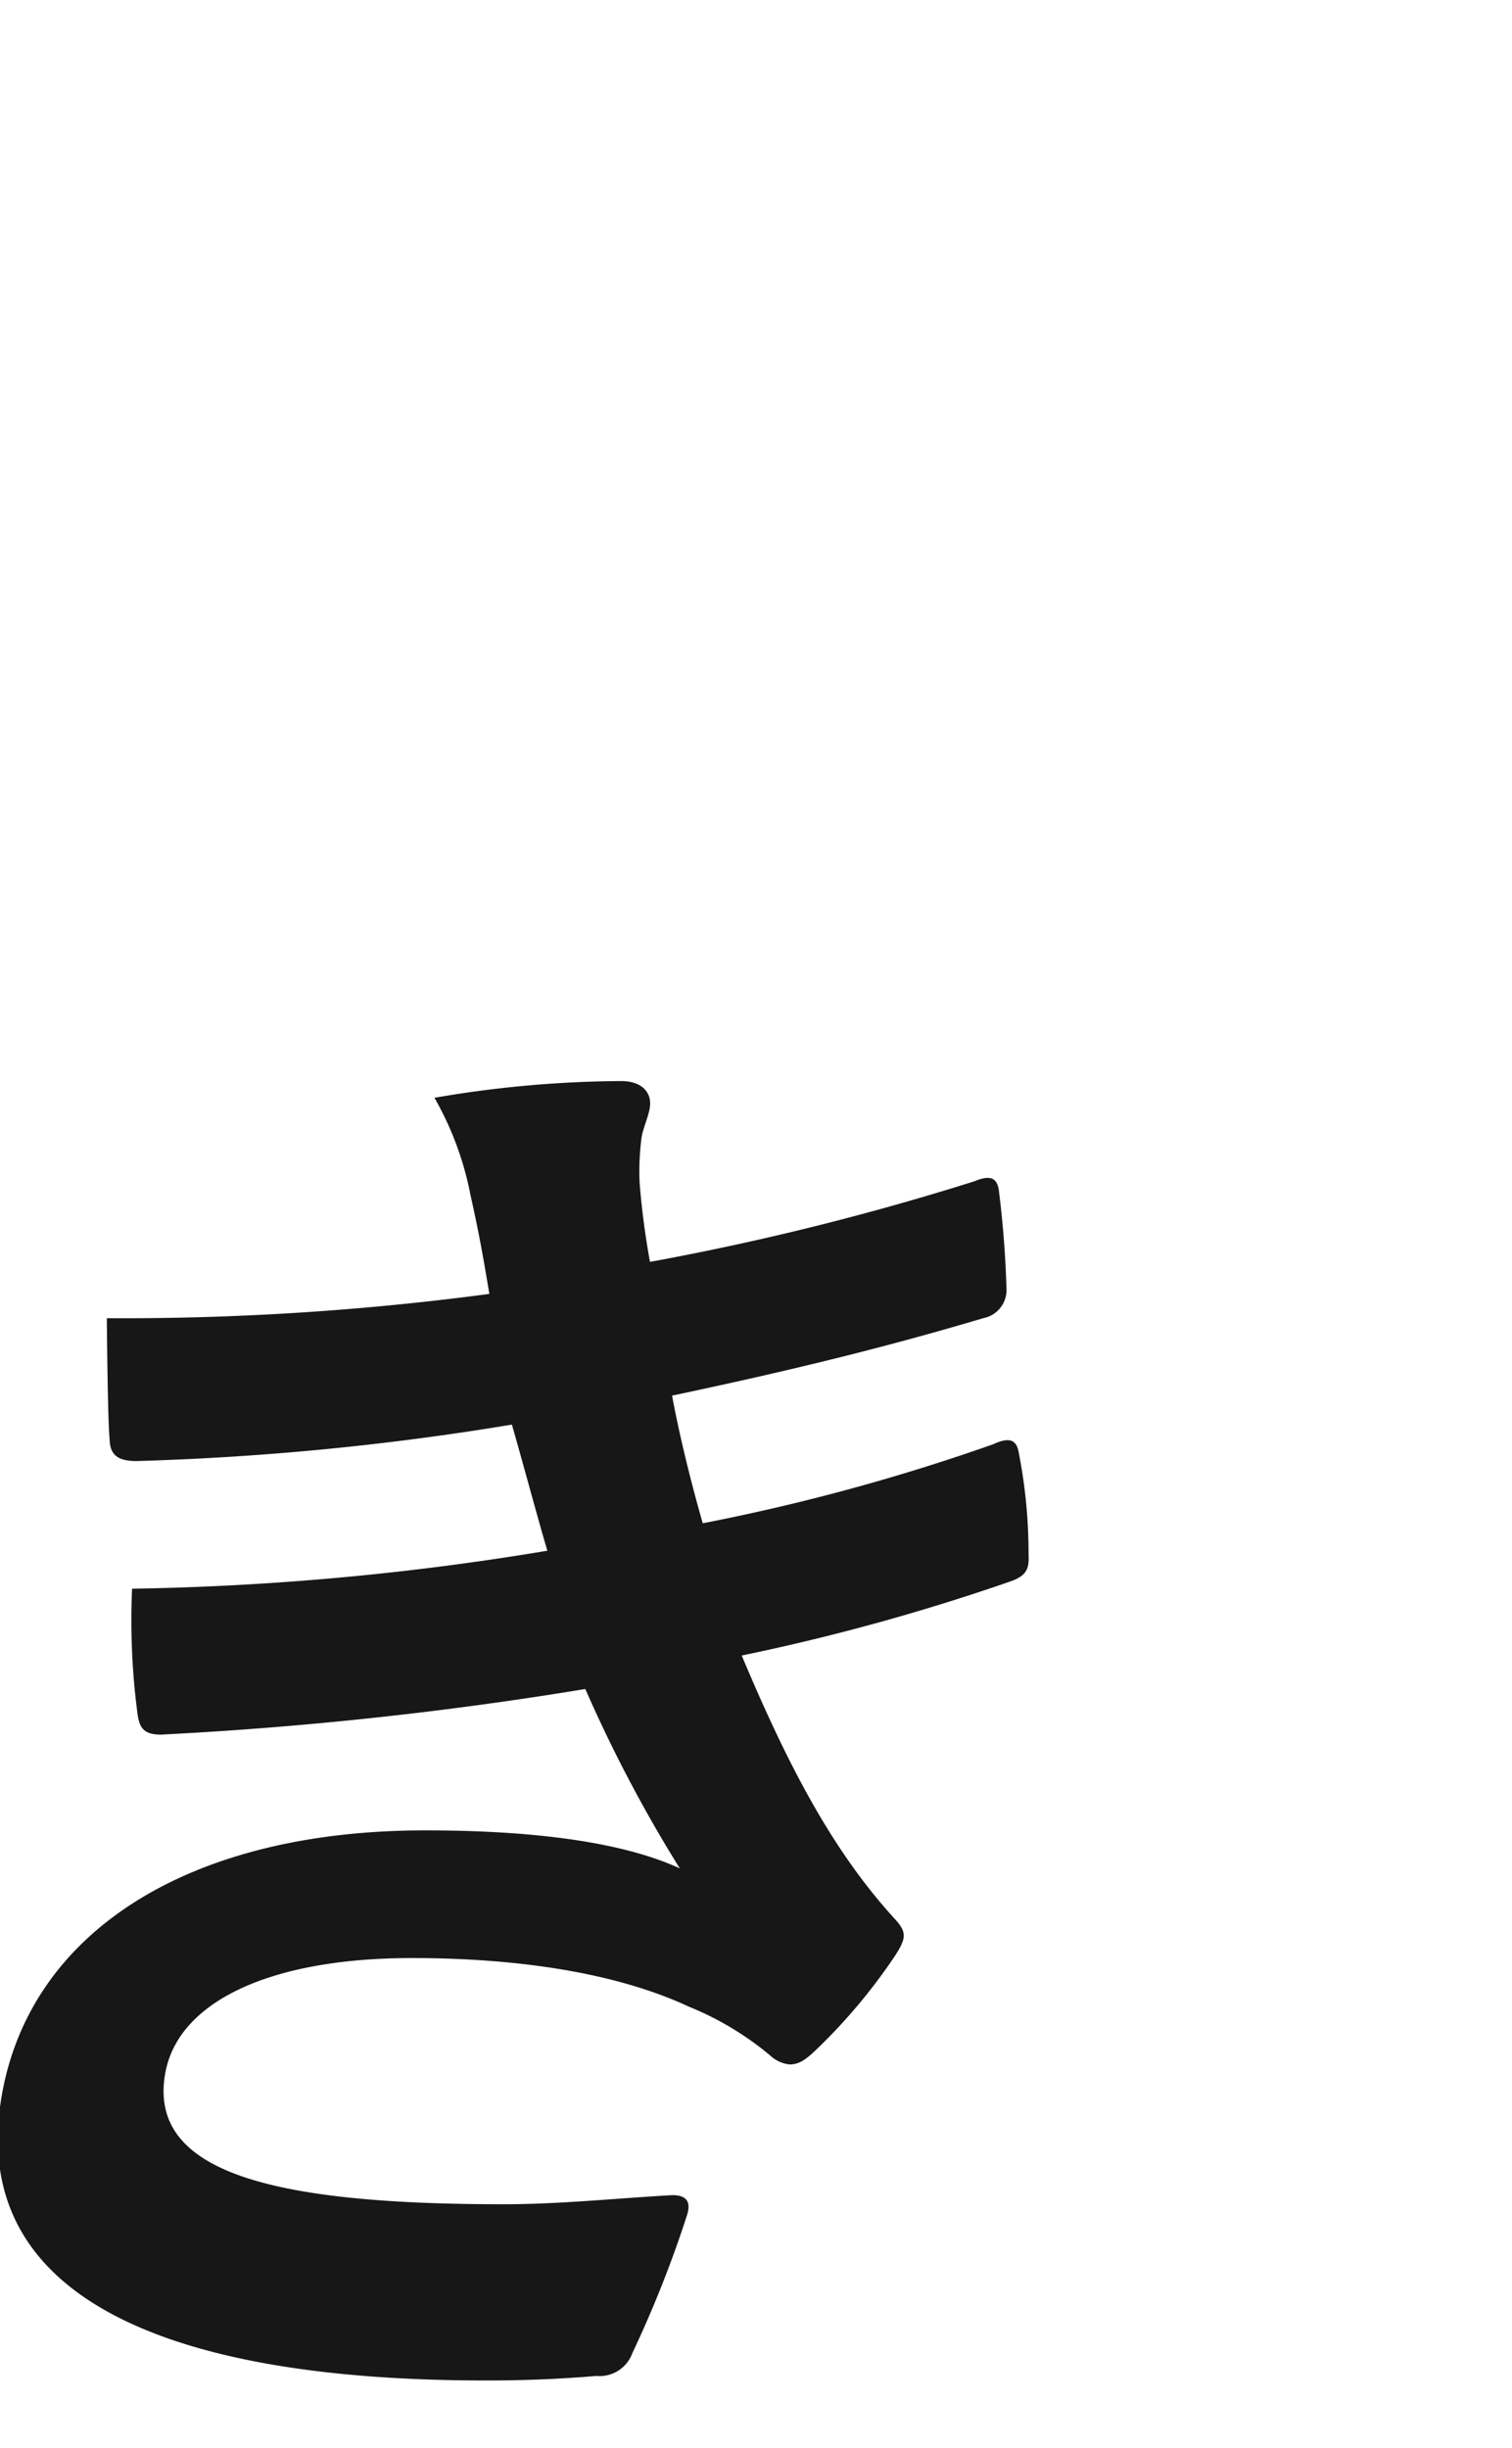 <svg xmlns="http://www.w3.org/2000/svg" xmlns:xlink="http://www.w3.org/1999/xlink" width="69.024" height="111.7" viewBox="0 0 69.024 111.7"><defs><clipPath id="a"><path d="M0,0H69.024V111.7H0Z" transform="translate(-14682.644 -14081)" fill="#fff"/></clipPath></defs><g transform="translate(14682.644 14081)" clip-path="url(#a)"><path d="M2216.088-3892.515a14.409,14.409,0,0,0-1.645-4.438,51.342,51.342,0,0,1,8.526-.763c.971,0,1.427.554,1.3,1.248-.073.415-.3.9-.37,1.317a11.879,11.879,0,0,0-.09,2.08,35.892,35.892,0,0,0,.473,3.606,122.649,122.649,0,0,0,14.8-3.675c.674-.277,1.007-.208,1.118.347a46.352,46.352,0,0,1,.359,4.646,1.308,1.308,0,0,1-1.052,1.248c-4.9,1.457-9.317,2.5-14.216,3.537.319,1.734.842,3.883,1.4,5.825a93.533,93.533,0,0,0,13.258-3.606c.754-.347,1.077-.208,1.174.415a23.831,23.831,0,0,1,.441,4.578c.029.625-.032.971-.775,1.248a97.915,97.915,0,0,1-12.319,3.4c2.1,4.994,4.122,8.877,6.97,12,.584.625.535.9.053,1.665a25.872,25.872,0,0,1-3.6,4.3c-.5.485-.816.695-1.233.695a1.533,1.533,0,0,1-.9-.417,13.949,13.949,0,0,0-3.7-2.219c-3.269-1.525-7.722-2.219-12.646-2.219-6.519,0-10.689,2.011-11.263,5.27-.794,4.508,4.844,5.965,15.454,5.965,2.566,0,5.181-.277,7.7-.416.693,0,.84.347.672.9a52.328,52.328,0,0,1-2.5,6.31,1.589,1.589,0,0,1-1.64,1.04q-2.43.209-5.03.208c-15.949,0-23.615-4.507-22.111-13.037,1.308-7.42,8.508-12.066,19.325-12.066,5.063,0,9.057.554,11.622,1.734a63.938,63.938,0,0,1-4.313-8.185,172.97,172.97,0,0,1-19.368,2.081c-.763,0-.991-.277-1.077-.971a32.6,32.6,0,0,1-.246-5.687,126.8,126.8,0,0,0,18.959-1.734c-.436-1.456-1.06-3.814-1.62-5.755a126.489,126.489,0,0,1-17.145,1.664c-.832,0-1.2-.277-1.217-.97-.073-.763-.106-3.329-.13-5.549a126.585,126.585,0,0,0,17.463-1.109C2216.685-3889.6,2216.476-3890.782,2216.088-3892.515Z" transform="translate(-16877.254 -10133.952)" fill="#171717"/></g></svg>
